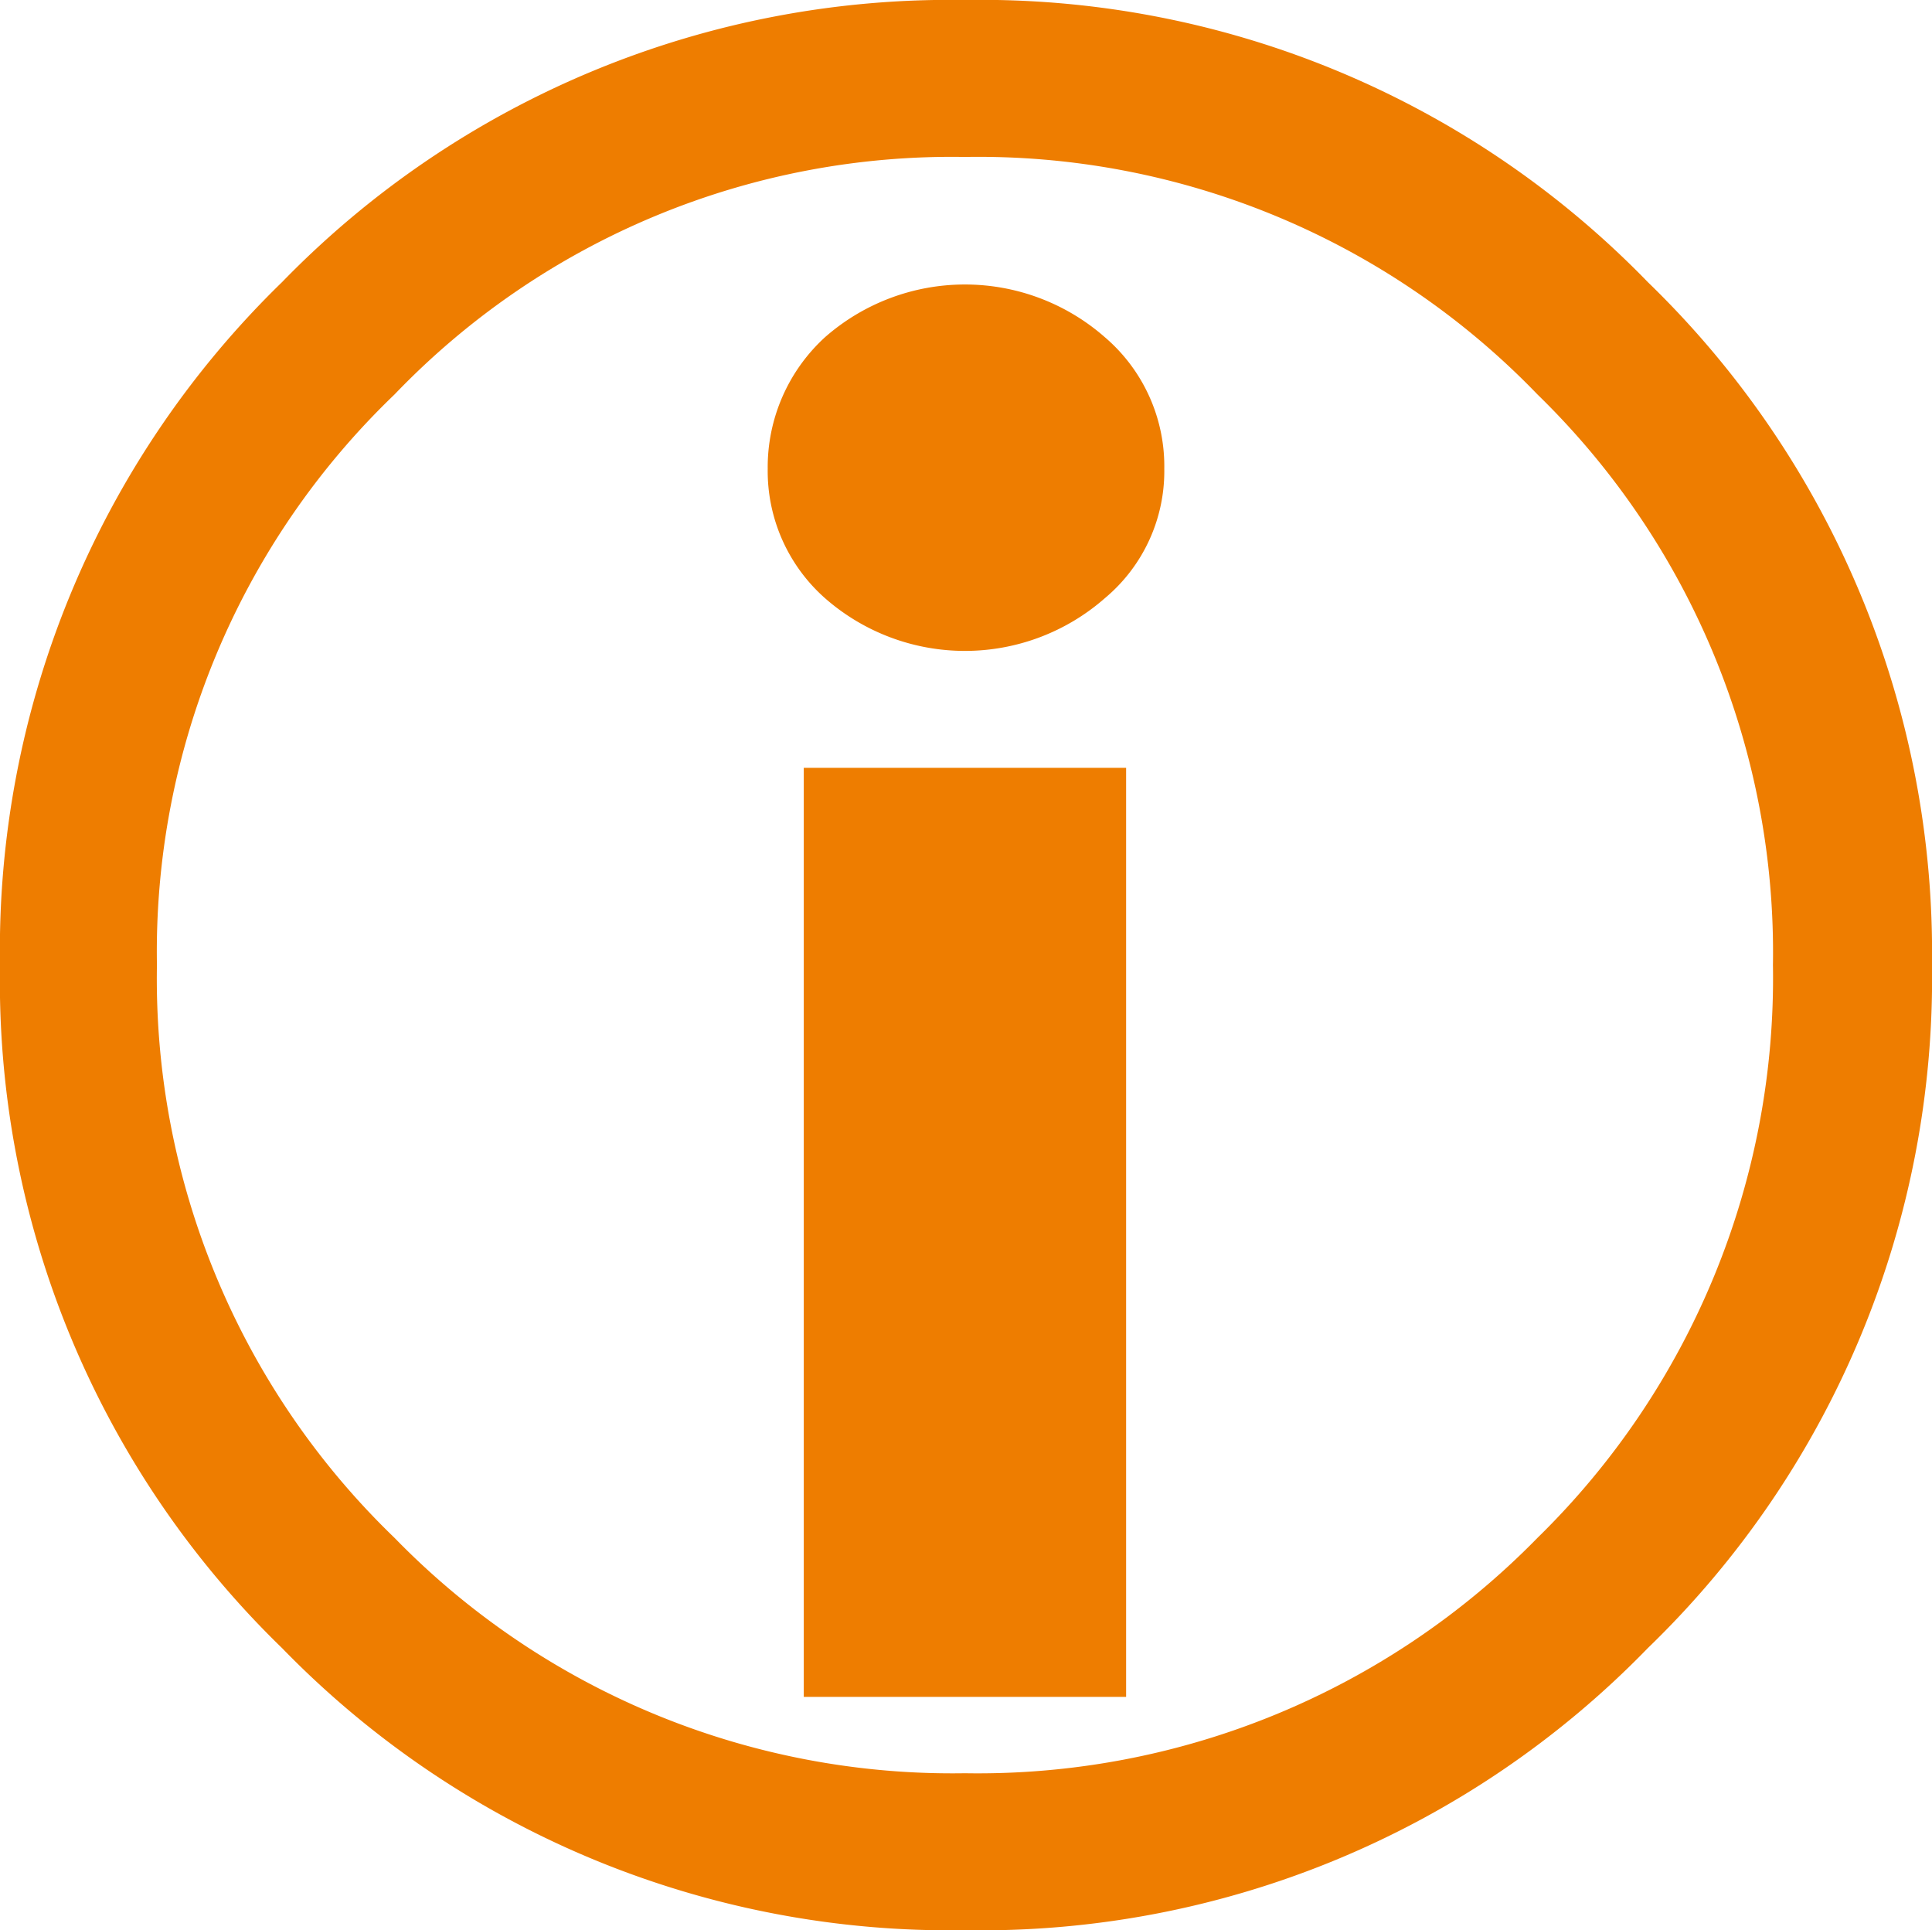 <svg xmlns="http://www.w3.org/2000/svg" viewBox="0 0 9.11 9.1"><path d="M9.11,4.55A4.39,4.39,0,0,1,7.77,7.77,4.38,4.38,0,0,1,4.55,9.1,4.39,4.39,0,0,1,1.33,7.77,4.38,4.38,0,0,1,0,4.55,4.39,4.39,0,0,1,1.33,1.33,4.39,4.39,0,0,1,4.55,0,4.38,4.38,0,0,1,7.77,1.33,4.4,4.4,0,0,1,9.11,4.55Zm-.75,0A3.67,3.67,0,0,0,7.25,1.86,3.66,3.66,0,0,0,4.55.74,3.64,3.64,0,0,0,1.86,1.86,3.64,3.64,0,0,0,.74,4.55a3.66,3.66,0,0,0,1.12,2.7A3.67,3.67,0,0,0,4.55,8.36a3.69,3.69,0,0,0,2.7-1.11A3.69,3.69,0,0,0,8.36,4.55ZM5.49,2.21a.78.78,0,0,1-.28.61,1,1,0,0,1-1.32,0,.8.8,0,0,1-.27-.61.83.83,0,0,1,.27-.62,1,1,0,0,1,1.32,0A.8.8,0,0,1,5.49,2.21ZM5.31,8H3.79V3.62H5.31Z" fill="#ee7d00"/></svg>